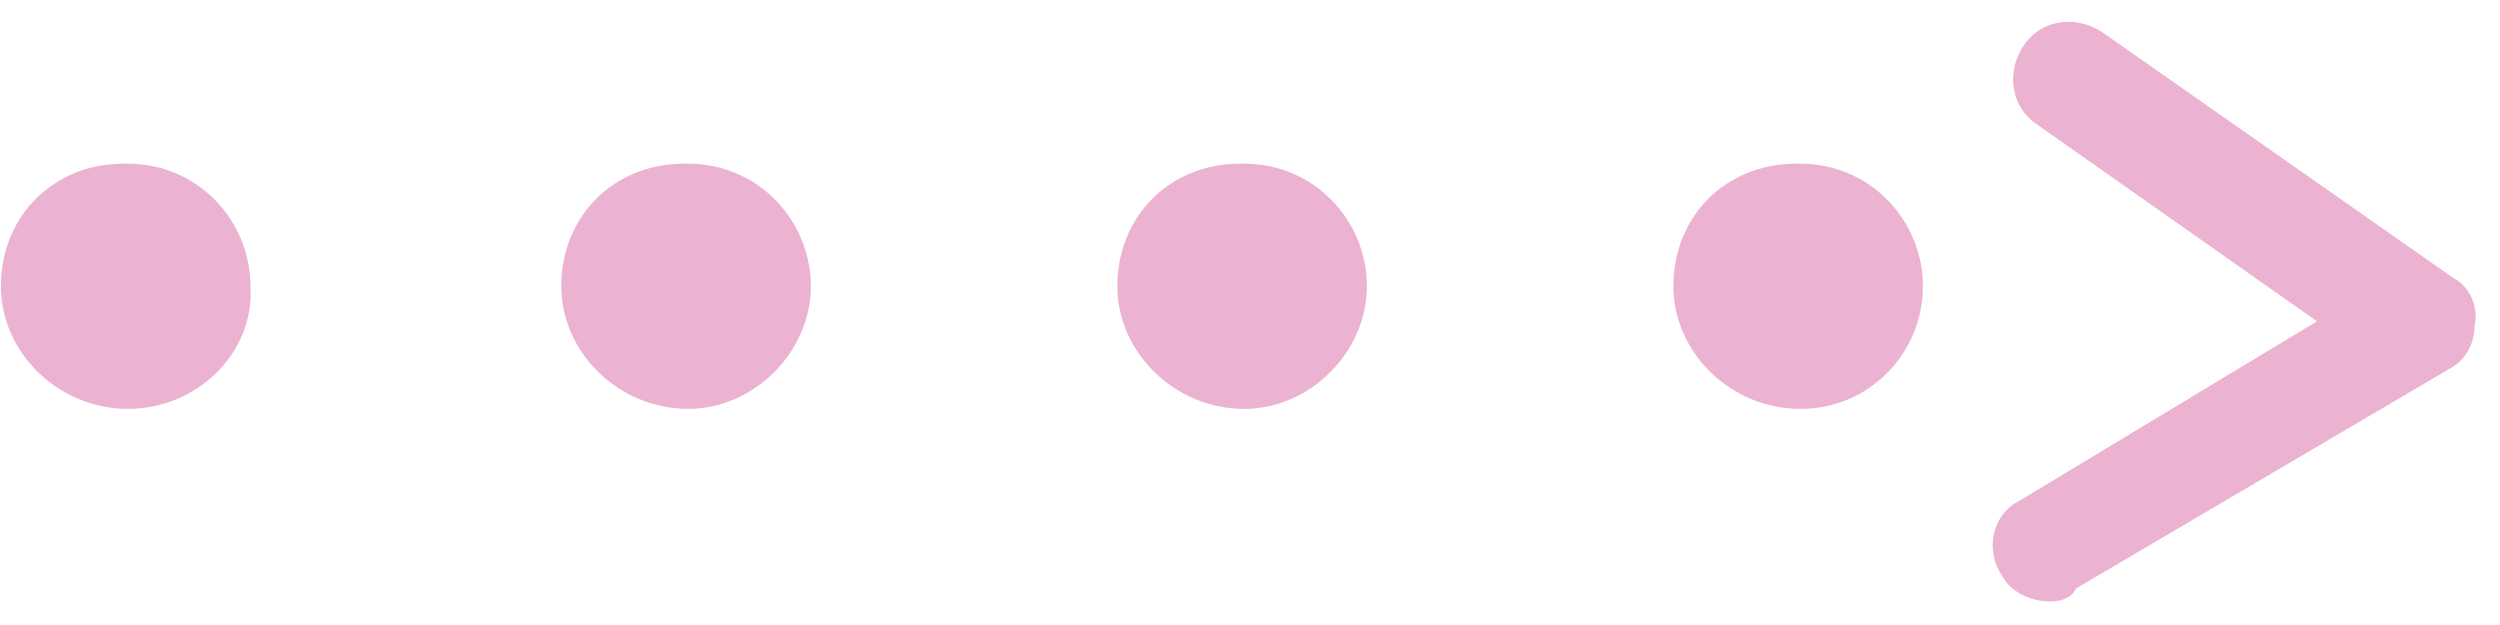 <?xml version="1.0" encoding="UTF-8"?> <svg xmlns="http://www.w3.org/2000/svg" width="88" height="22" viewBox="0 0 88 22" fill="none"> <path d="M72.156 21.173C71.54 21.173 70.769 20.865 70.461 20.248C69.845 19.324 70.153 18.091 71.078 17.629L81.558 11.31L71.694 4.375C70.769 3.758 70.615 2.525 71.232 1.601C71.848 0.676 73.081 0.522 74.006 1.138L86.335 9.769C86.951 10.077 87.26 10.848 87.105 11.464C87.105 12.081 86.797 12.697 86.181 13.005L73.081 20.711C72.927 21.019 72.619 21.173 72.156 21.173Z" fill="#EBB3D1"></path> <path d="M63.372 14.393C60.906 14.393 58.902 12.389 58.902 10.077C58.902 7.612 60.752 5.762 63.217 5.762H63.372C65.837 5.762 67.687 7.766 67.687 10.077C67.687 12.389 65.837 14.393 63.372 14.393ZM43.799 14.393C41.333 14.393 39.33 12.389 39.33 10.077C39.33 7.612 41.179 5.762 43.645 5.762H43.799C46.265 5.762 48.114 7.766 48.114 10.077C48.114 12.389 46.111 14.393 43.799 14.393ZM24.227 14.393C21.761 14.393 19.757 12.389 19.757 10.077C19.757 7.612 21.607 5.762 24.073 5.762H24.227C26.692 5.762 28.542 7.766 28.542 10.077C28.542 12.389 26.538 14.393 24.227 14.393ZM4.5 14.393C2.034 14.393 0.031 12.389 0.031 10.077C0.031 7.612 1.88 5.762 4.346 5.762H4.5C6.966 5.762 8.815 7.766 8.815 10.077C8.969 12.389 6.966 14.393 4.5 14.393Z" fill="#EBB3D1"></path> </svg> 